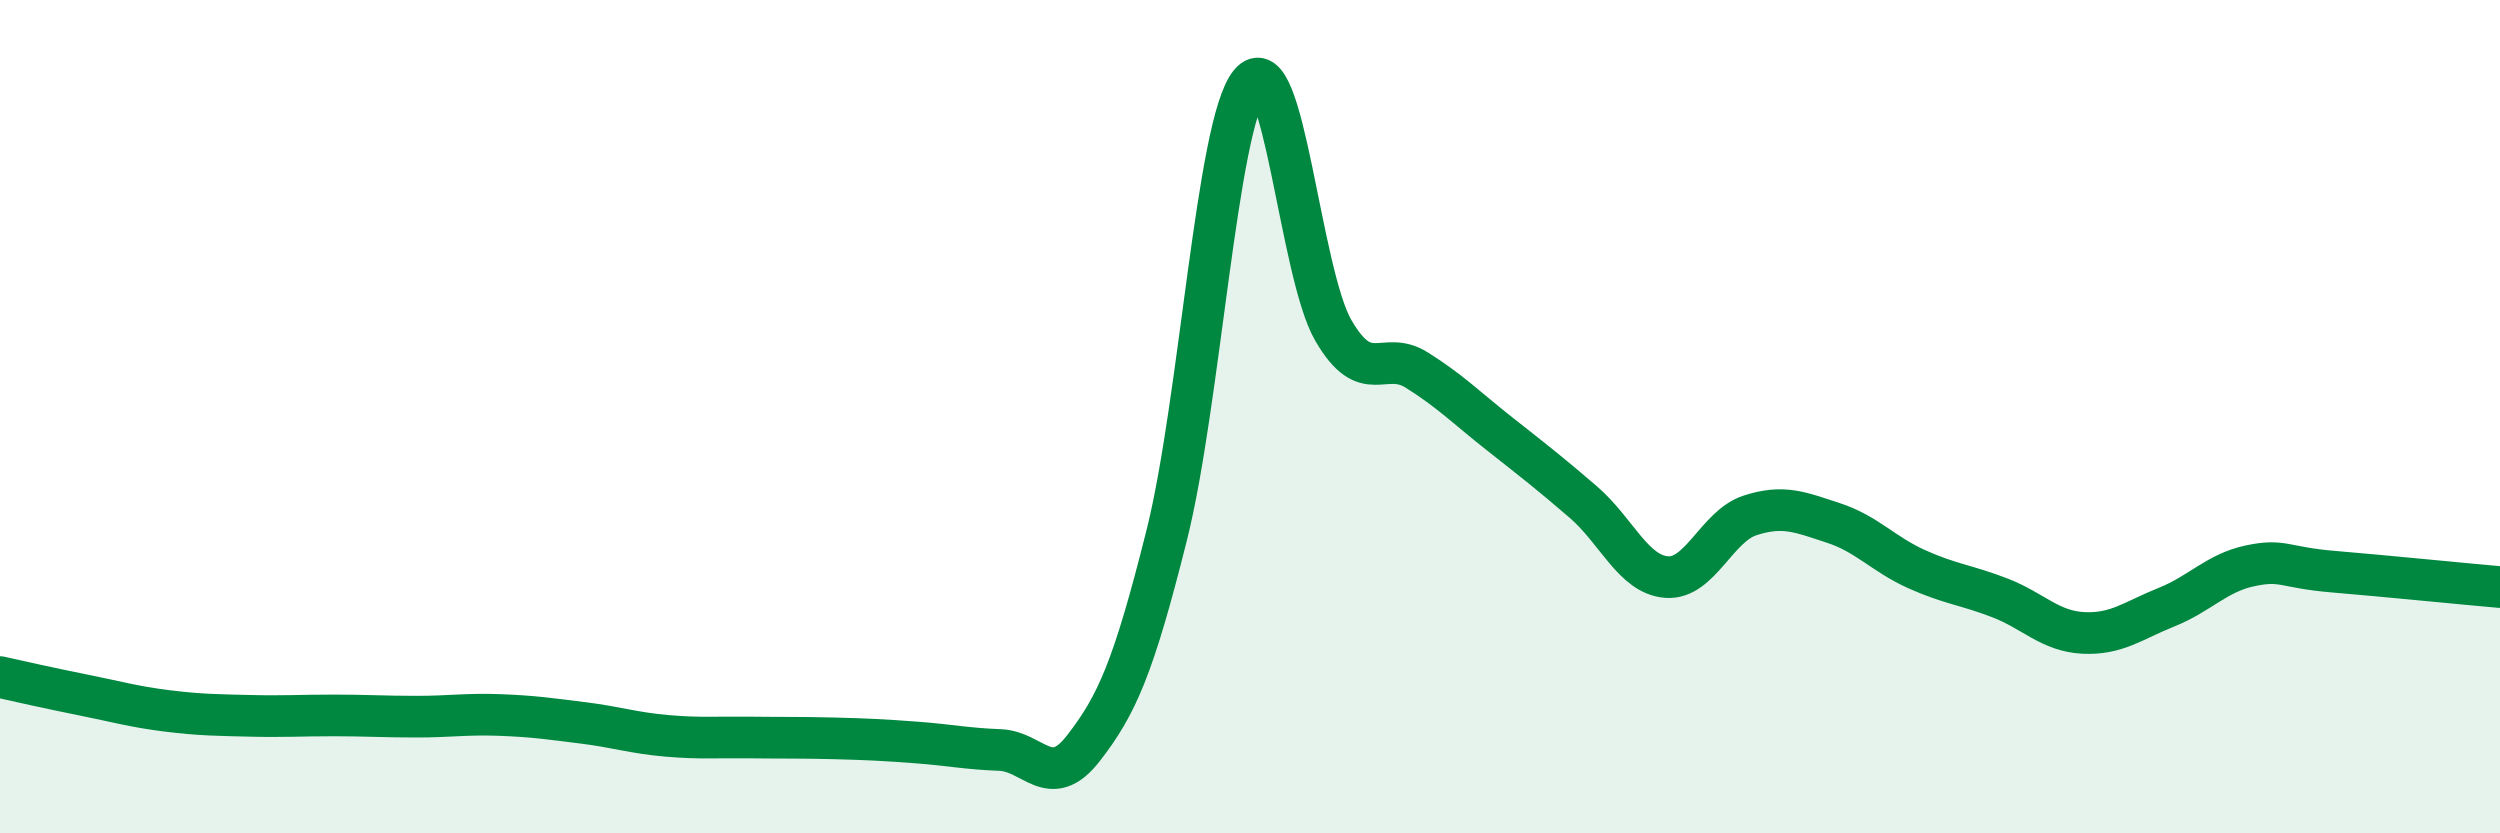 
    <svg width="60" height="20" viewBox="0 0 60 20" xmlns="http://www.w3.org/2000/svg">
      <path
        d="M 0,16.25 C 0.4,16.34 1.2,16.52 2,16.68 C 2.8,16.84 3.2,16.96 4,17.06 C 4.8,17.16 5.2,17.16 6,17.18 C 6.8,17.2 7.2,17.17 8,17.17 C 8.8,17.17 9.2,17.2 10,17.2 C 10.8,17.2 11.2,17.13 12,17.16 C 12.8,17.19 13.2,17.25 14,17.35 C 14.8,17.45 15.2,17.59 16,17.66 C 16.8,17.73 17.2,17.69 18,17.7 C 18.8,17.71 19.2,17.7 20,17.72 C 20.8,17.74 21.2,17.76 22,17.82 C 22.8,17.88 23.2,17.97 24,18 C 24.8,18.03 25.2,18.99 26,17.96 C 26.8,16.93 27.2,16.04 28,12.85 C 28.8,9.66 29.2,2.98 30,2 C 30.8,1.02 31.2,6.55 32,7.93 C 32.8,9.31 33.2,8.38 34,8.88 C 34.8,9.38 35.2,9.79 36,10.42 C 36.8,11.05 37.2,11.36 38,12.05 C 38.8,12.74 39.2,13.79 40,13.85 C 40.8,13.91 41.2,12.63 42,12.37 C 42.8,12.11 43.2,12.29 44,12.55 C 44.8,12.81 45.2,13.3 46,13.66 C 46.8,14.02 47.2,14.04 48,14.35 C 48.8,14.66 49.2,15.15 50,15.19 C 50.8,15.23 51.2,14.89 52,14.57 C 52.8,14.25 53.2,13.75 54,13.58 C 54.8,13.41 54.8,13.62 56,13.72 C 57.2,13.82 59.2,14.02 60,14.09L60 20L0 20Z"
        fill="#008740"
        opacity="0.1"
        stroke-linecap="round"
        stroke-linejoin="round"
      />
      <path
        d="M 0,16.25 C 0.4,16.34 1.2,16.52 2,16.68 C 2.8,16.84 3.2,16.96 4,17.06 C 4.8,17.16 5.2,17.16 6,17.18 C 6.8,17.2 7.2,17.17 8,17.17 C 8.8,17.17 9.2,17.2 10,17.2 C 10.8,17.2 11.2,17.13 12,17.16 C 12.8,17.19 13.2,17.25 14,17.35 C 14.8,17.45 15.2,17.59 16,17.66 C 16.8,17.73 17.2,17.69 18,17.7 C 18.8,17.71 19.2,17.7 20,17.72 C 20.8,17.74 21.2,17.76 22,17.82 C 22.8,17.88 23.2,17.97 24,18 C 24.8,18.03 25.2,18.99 26,17.96 C 26.8,16.93 27.2,16.04 28,12.85 C 28.8,9.66 29.2,2.98 30,2 C 30.8,1.02 31.2,6.55 32,7.93 C 32.8,9.31 33.2,8.38 34,8.88 C 34.8,9.38 35.2,9.79 36,10.42 C 36.8,11.05 37.2,11.36 38,12.05 C 38.8,12.74 39.2,13.79 40,13.85 C 40.8,13.91 41.2,12.63 42,12.37 C 42.8,12.11 43.2,12.29 44,12.55 C 44.8,12.81 45.2,13.3 46,13.66 C 46.8,14.02 47.2,14.04 48,14.35 C 48.8,14.66 49.2,15.15 50,15.19 C 50.8,15.23 51.2,14.89 52,14.57 C 52.8,14.25 53.2,13.75 54,13.58 C 54.8,13.41 54.8,13.62 56,13.72 C 57.2,13.82 59.2,14.02 60,14.09"
        stroke="#008740"
        stroke-width="1"
        fill="none"
        stroke-linecap="round"
        stroke-linejoin="round"
      />
    </svg>
  